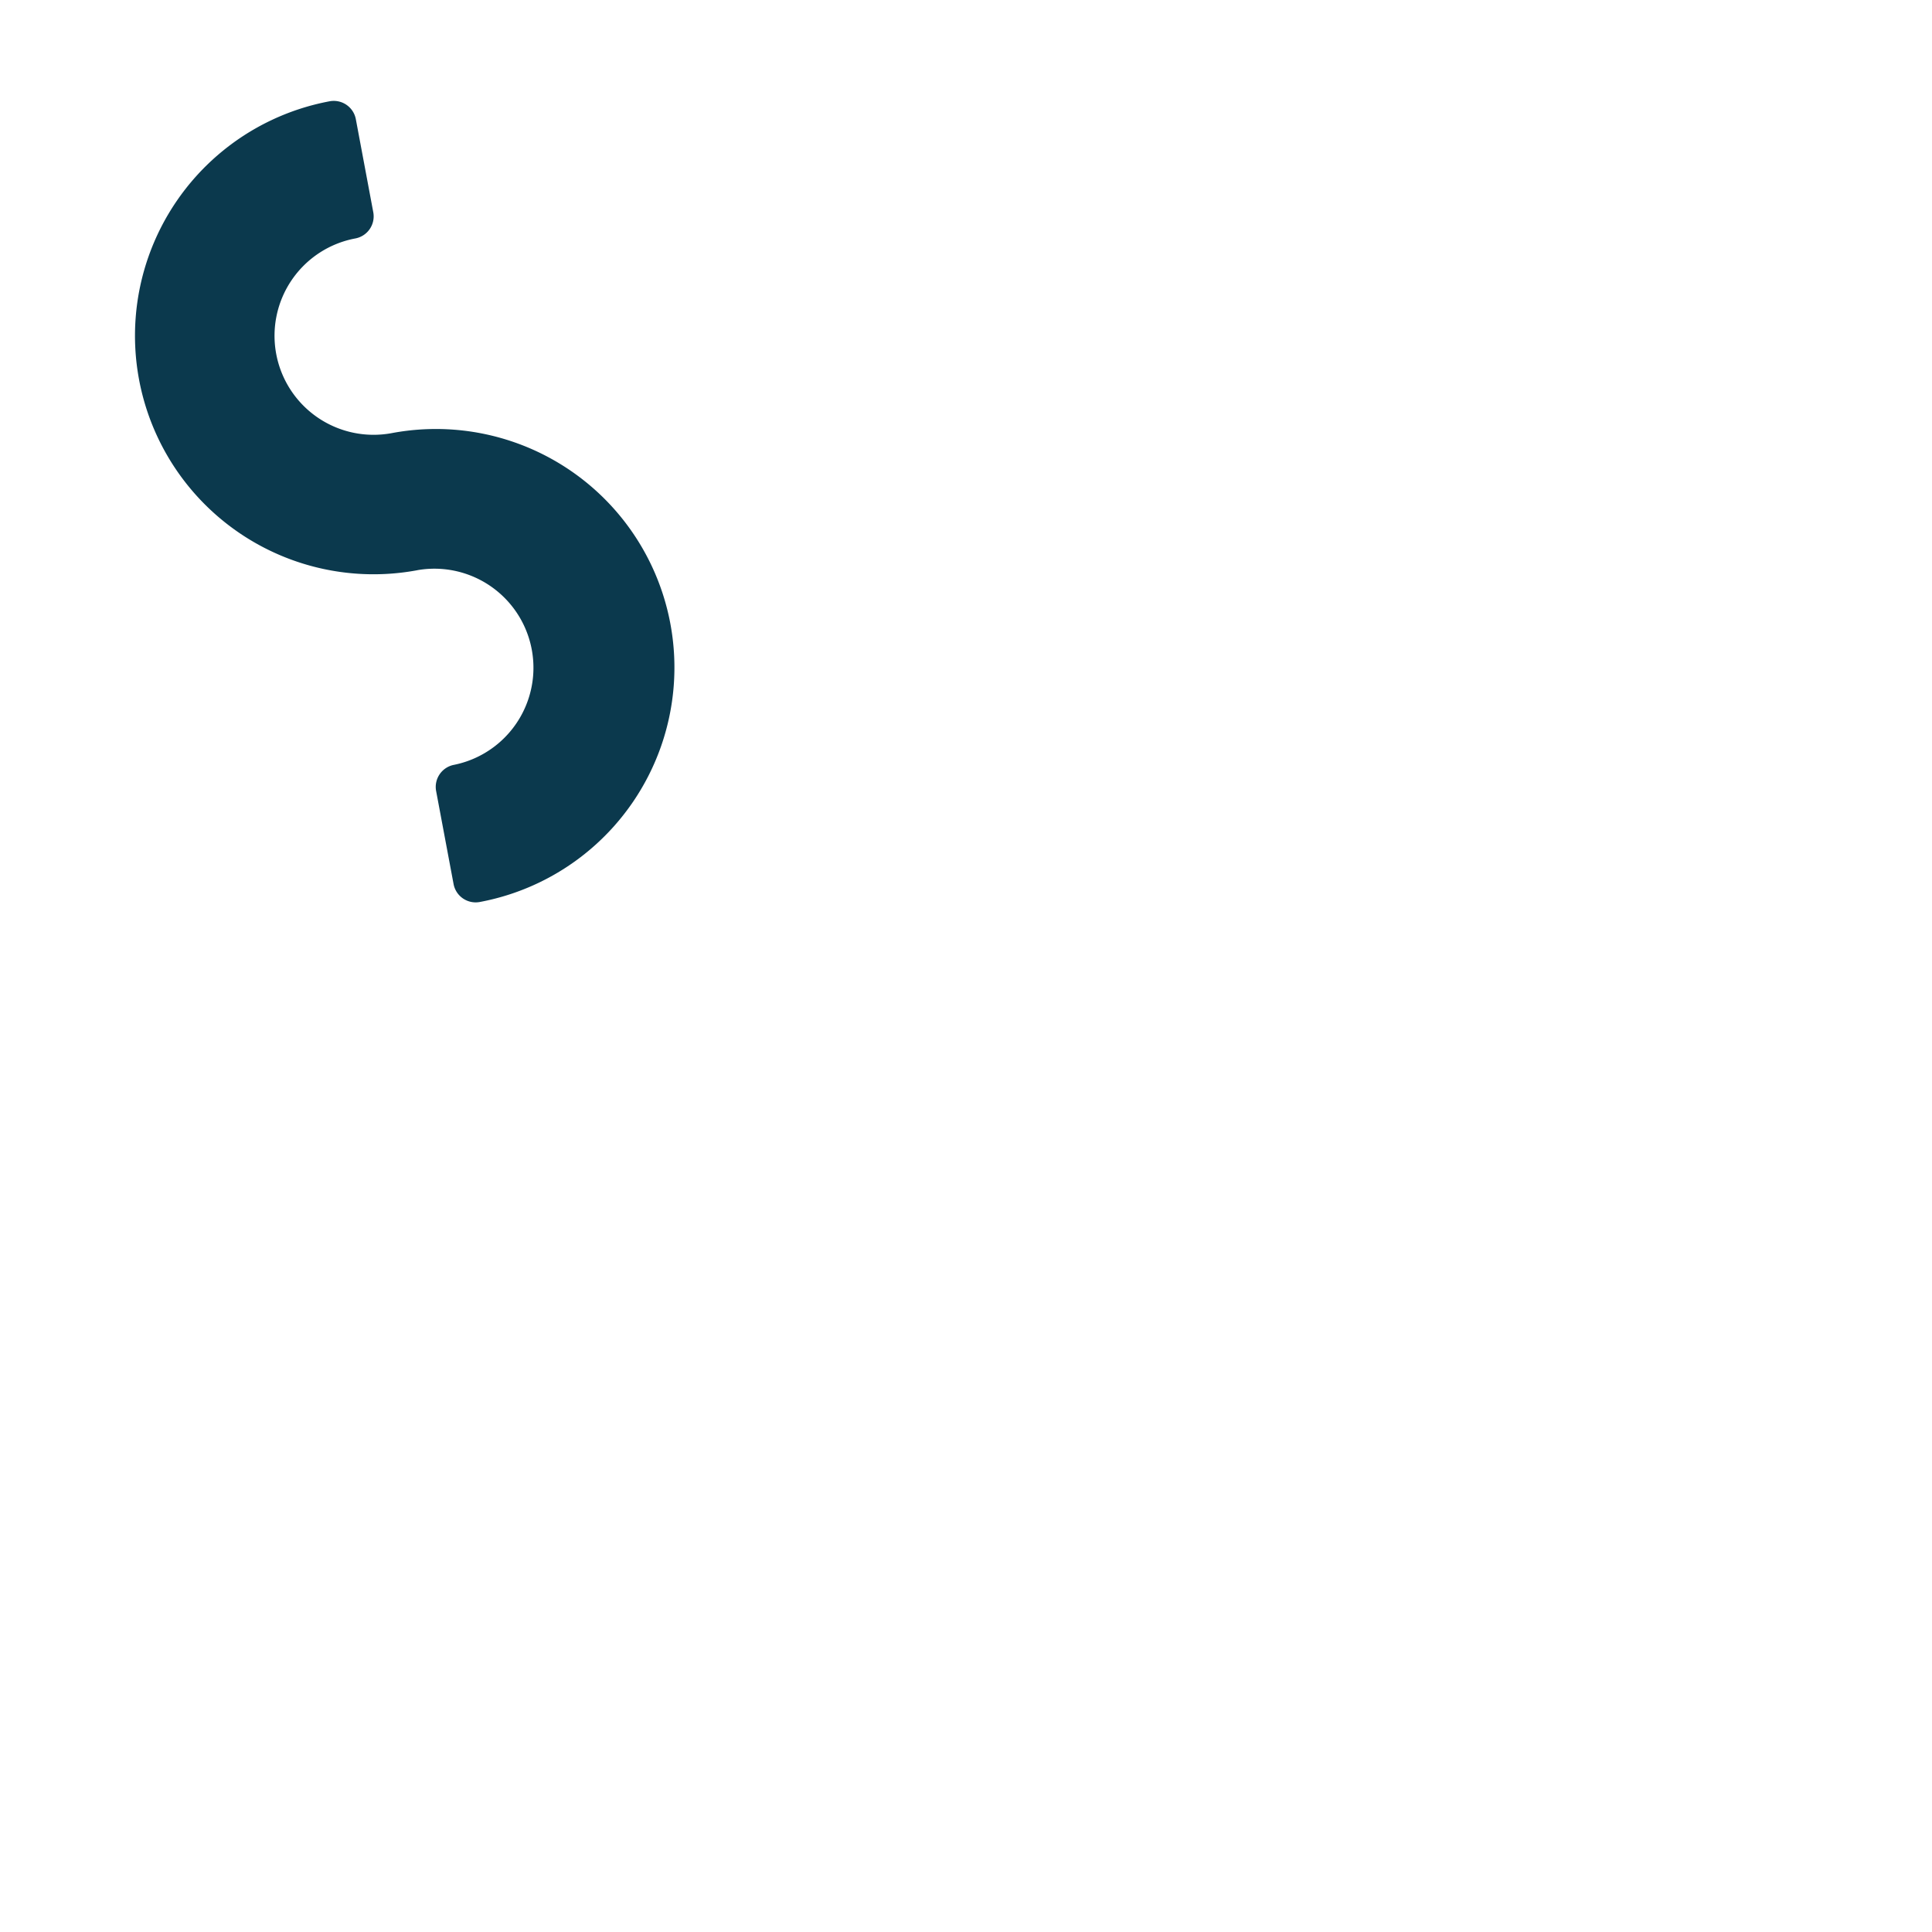 <?xml version="1.0" encoding="UTF-8"?> <svg xmlns="http://www.w3.org/2000/svg" id="Layer_1" data-name="Layer 1" width="860" height="860" viewBox="0 0 860 860"><defs><style> .cls-1 { fill: none; } .cls-2 { fill: #0b394d; } </style></defs><rect class="cls-1" x="-0.95" width="861.9" height="860"></rect><path class="cls-2" d="M185.88,253.79a44.09,44.09,0,0,1,16.25,86.66,10,10,0,0,0-8,11.65l7.77,41.41a10,10,0,0,0,11.66,8,106.18,106.18,0,1,0-39.15-208.72,44.08,44.08,0,1,1-16.25-86.65,10,10,0,0,0,8-11.66l-7.76-41.4a10,10,0,0,0-11.66-8,106.18,106.18,0,1,0,39.15,208.72Z"></path><rect class="cls-1" x="-0.95" width="861.9" height="860"></rect></svg> 